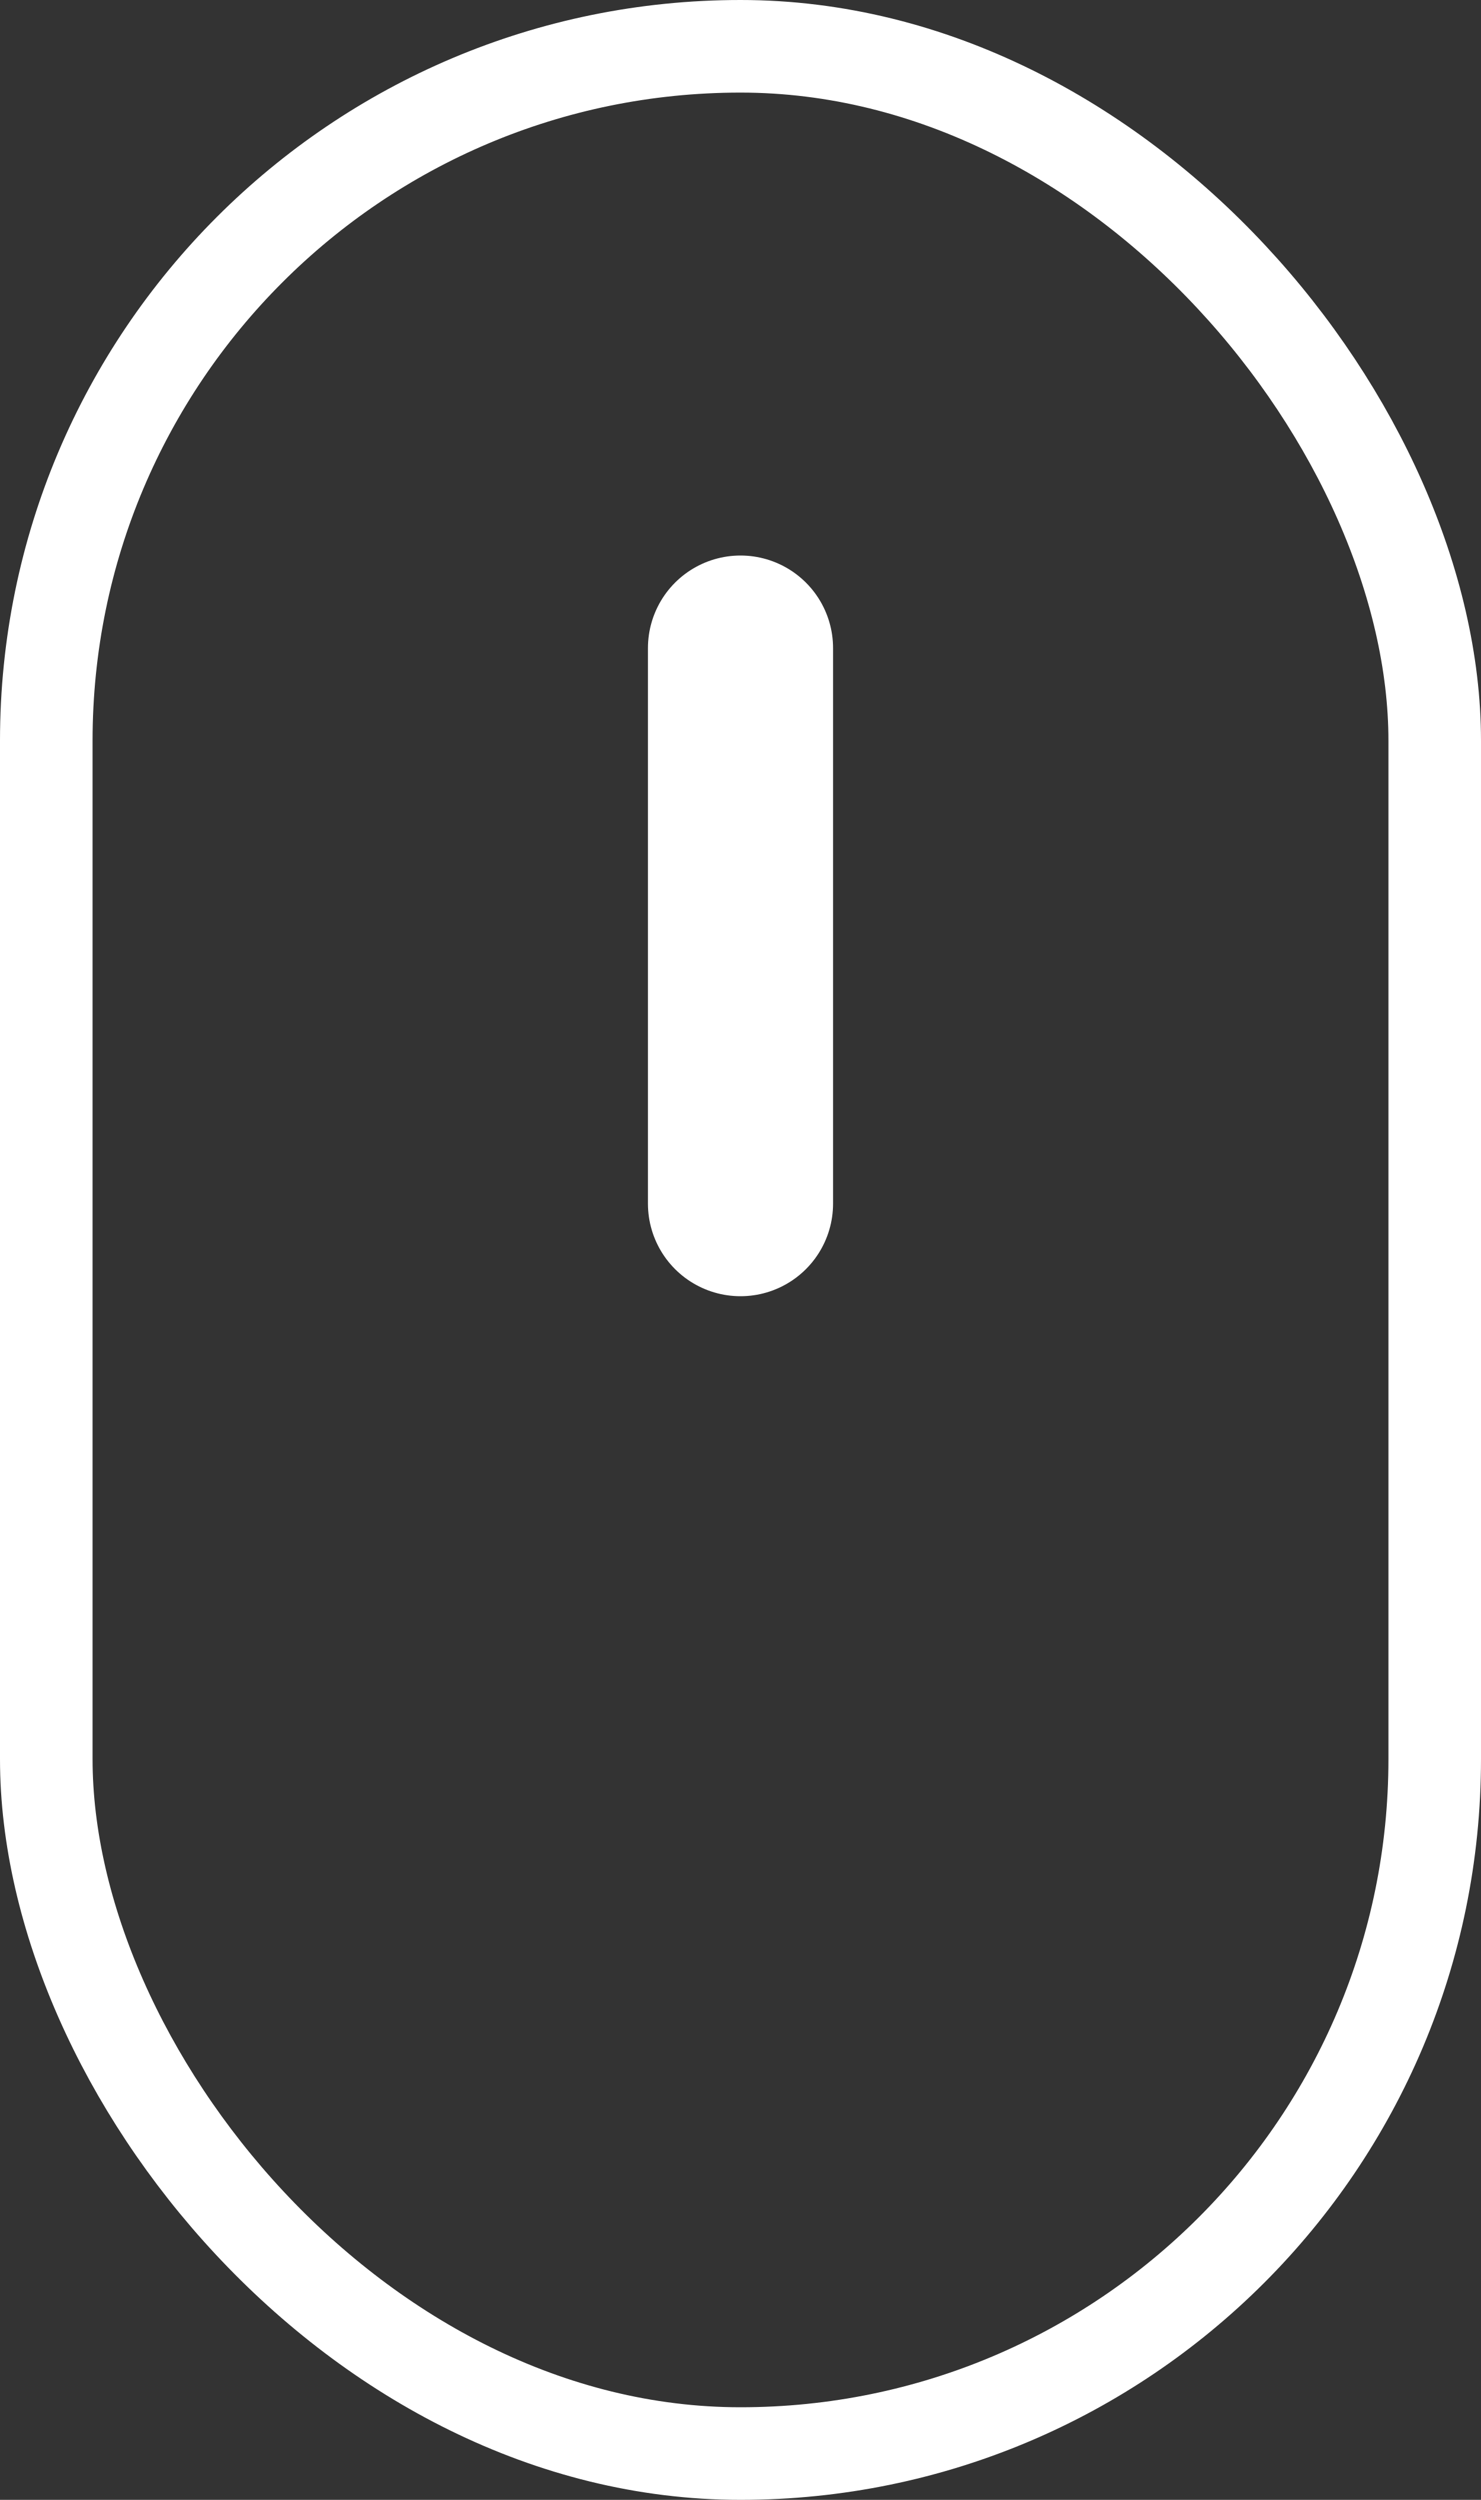 <svg width="16" height="27" viewBox="0 0 16 27" fill="none" xmlns="http://www.w3.org/2000/svg">
<rect x="0" y="0" width="16" height="27" fill="#333333" stroke="none"/>
<rect x="0.5" y="0.5" width="15" height="26" rx="7.5" stroke="white"/>
<path d="M8 7V13" stroke="white" stroke-width="2" stroke-linecap="round"/>
</svg>
